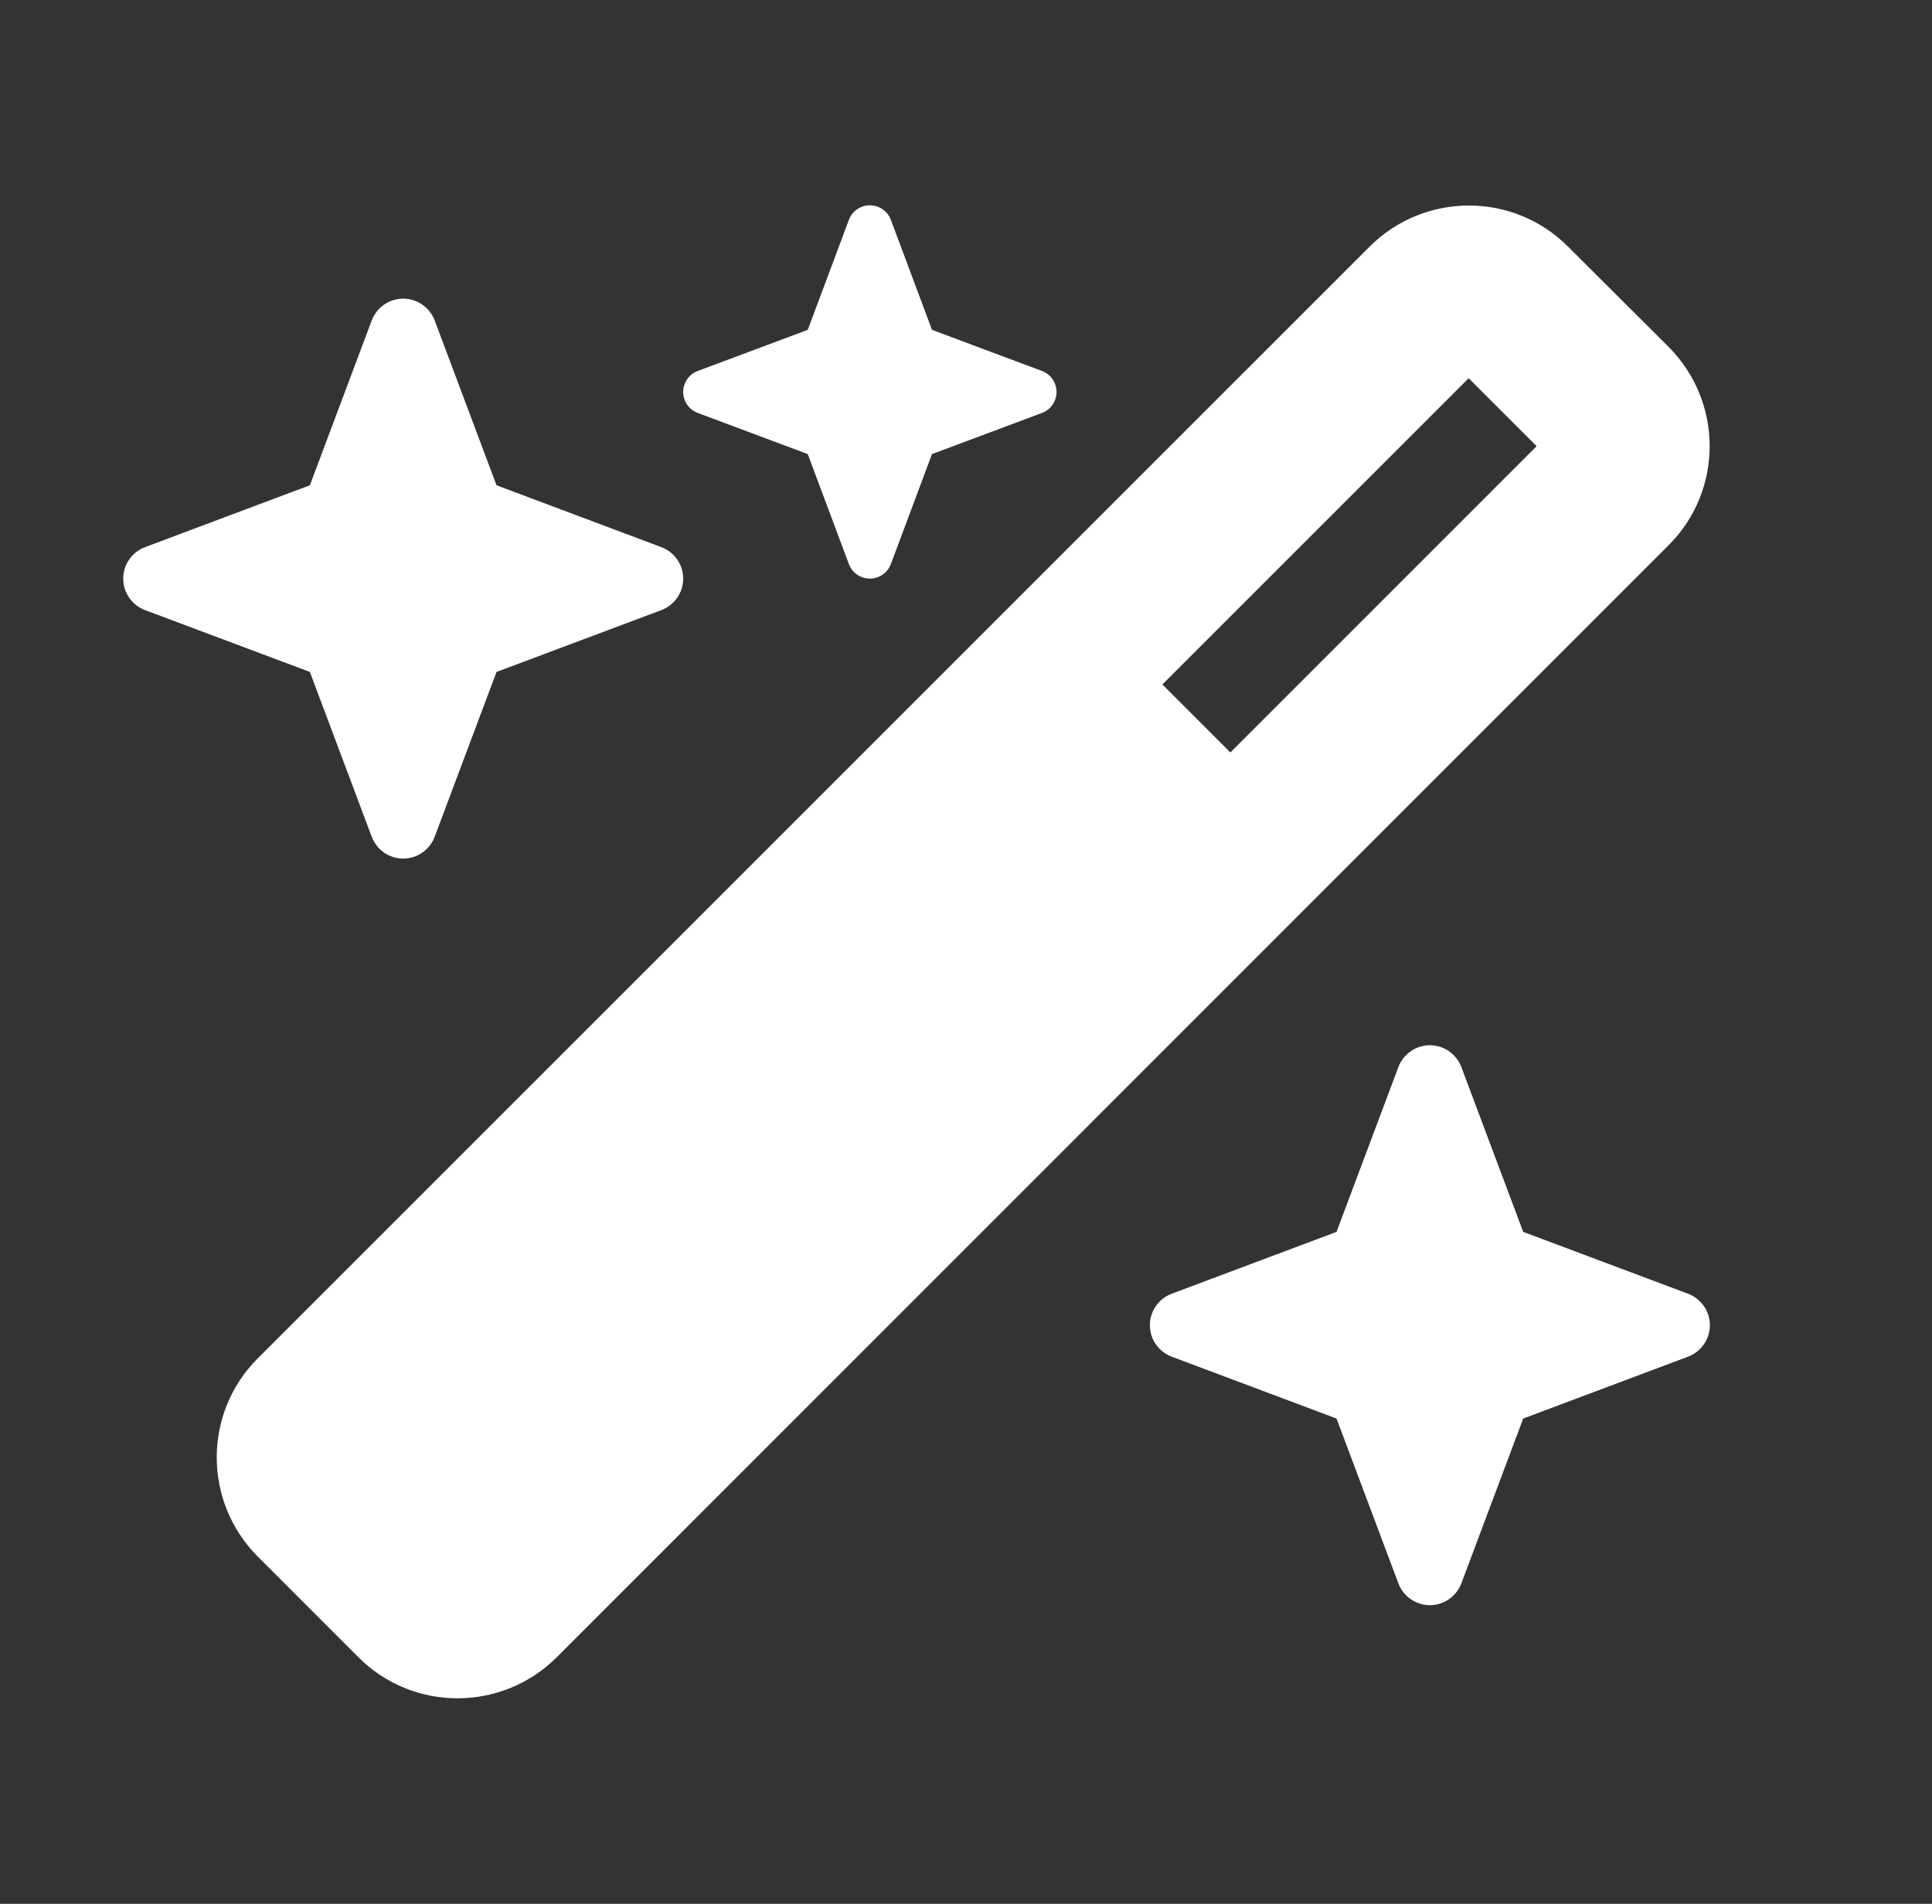 <svg width="69" height="68" viewBox="0 0 69 68" fill="none" xmlns="http://www.w3.org/2000/svg">
<rect x="0" y="0" width="69" height="68" fill="#333333" stroke="none"/>
<g clip-path="url(#clip0_12469_104)">
<path d="M28.848 11.781L24.921 13.25C24.608 13.364 24.4 13.667 24.4 14C24.4 14.333 24.608 14.635 24.921 14.75L28.848 16.219L30.317 20.146C30.431 20.458 30.733 20.667 31.067 20.667C31.4 20.667 31.702 20.458 31.817 20.146L33.285 16.219L37.212 14.75C37.525 14.635 37.733 14.333 37.733 14C37.733 13.667 37.525 13.364 37.212 13.25L33.285 11.781L31.817 7.854C31.702 7.542 31.4 7.333 31.067 7.333C30.733 7.333 30.431 7.542 30.317 7.854L28.848 11.781ZM9.202 48.521C7.254 50.469 7.254 53.635 9.202 55.594L12.806 59.198C14.754 61.146 17.921 61.146 19.879 59.198L59.598 19.469C61.546 17.521 61.546 14.354 59.598 12.396L55.994 8.802C54.046 6.854 50.879 6.854 48.921 8.802L9.202 48.521ZM54.879 15.937L43.942 26.875L41.514 24.448L52.452 13.51L54.879 15.937ZM5.181 19.542C4.712 19.719 4.4 20.167 4.4 20.667C4.4 21.167 4.712 21.614 5.181 21.792L11.067 24L13.275 29.885C13.452 30.354 13.9 30.667 14.4 30.667C14.9 30.667 15.348 30.354 15.525 29.885L17.733 24L23.619 21.792C24.087 21.614 24.4 21.167 24.4 20.667C24.4 20.167 24.087 19.719 23.619 19.542L17.733 17.333L15.525 11.448C15.348 10.979 14.9 10.667 14.4 10.667C13.9 10.667 13.452 10.979 13.275 11.448L11.067 17.333L5.181 19.542ZM41.848 46.208C41.379 46.385 41.067 46.833 41.067 47.333C41.067 47.833 41.379 48.281 41.848 48.458L47.733 50.667L49.942 56.552C50.119 57.021 50.567 57.333 51.067 57.333C51.567 57.333 52.014 57.021 52.192 56.552L54.4 50.667L60.285 48.458C60.754 48.281 61.067 47.833 61.067 47.333C61.067 46.833 60.754 46.385 60.285 46.208L54.4 44L52.192 38.114C52.014 37.646 51.567 37.333 51.067 37.333C50.567 37.333 50.119 37.646 49.942 38.114L47.733 44L41.848 46.208Z" fill="white"/>
</g>
<defs>
<clipPath id="clip0_12469_104">
<rect width="60" height="53.333" fill="white" transform="translate(4.4 7.333)"/>
</clipPath>
</defs>
</svg>
